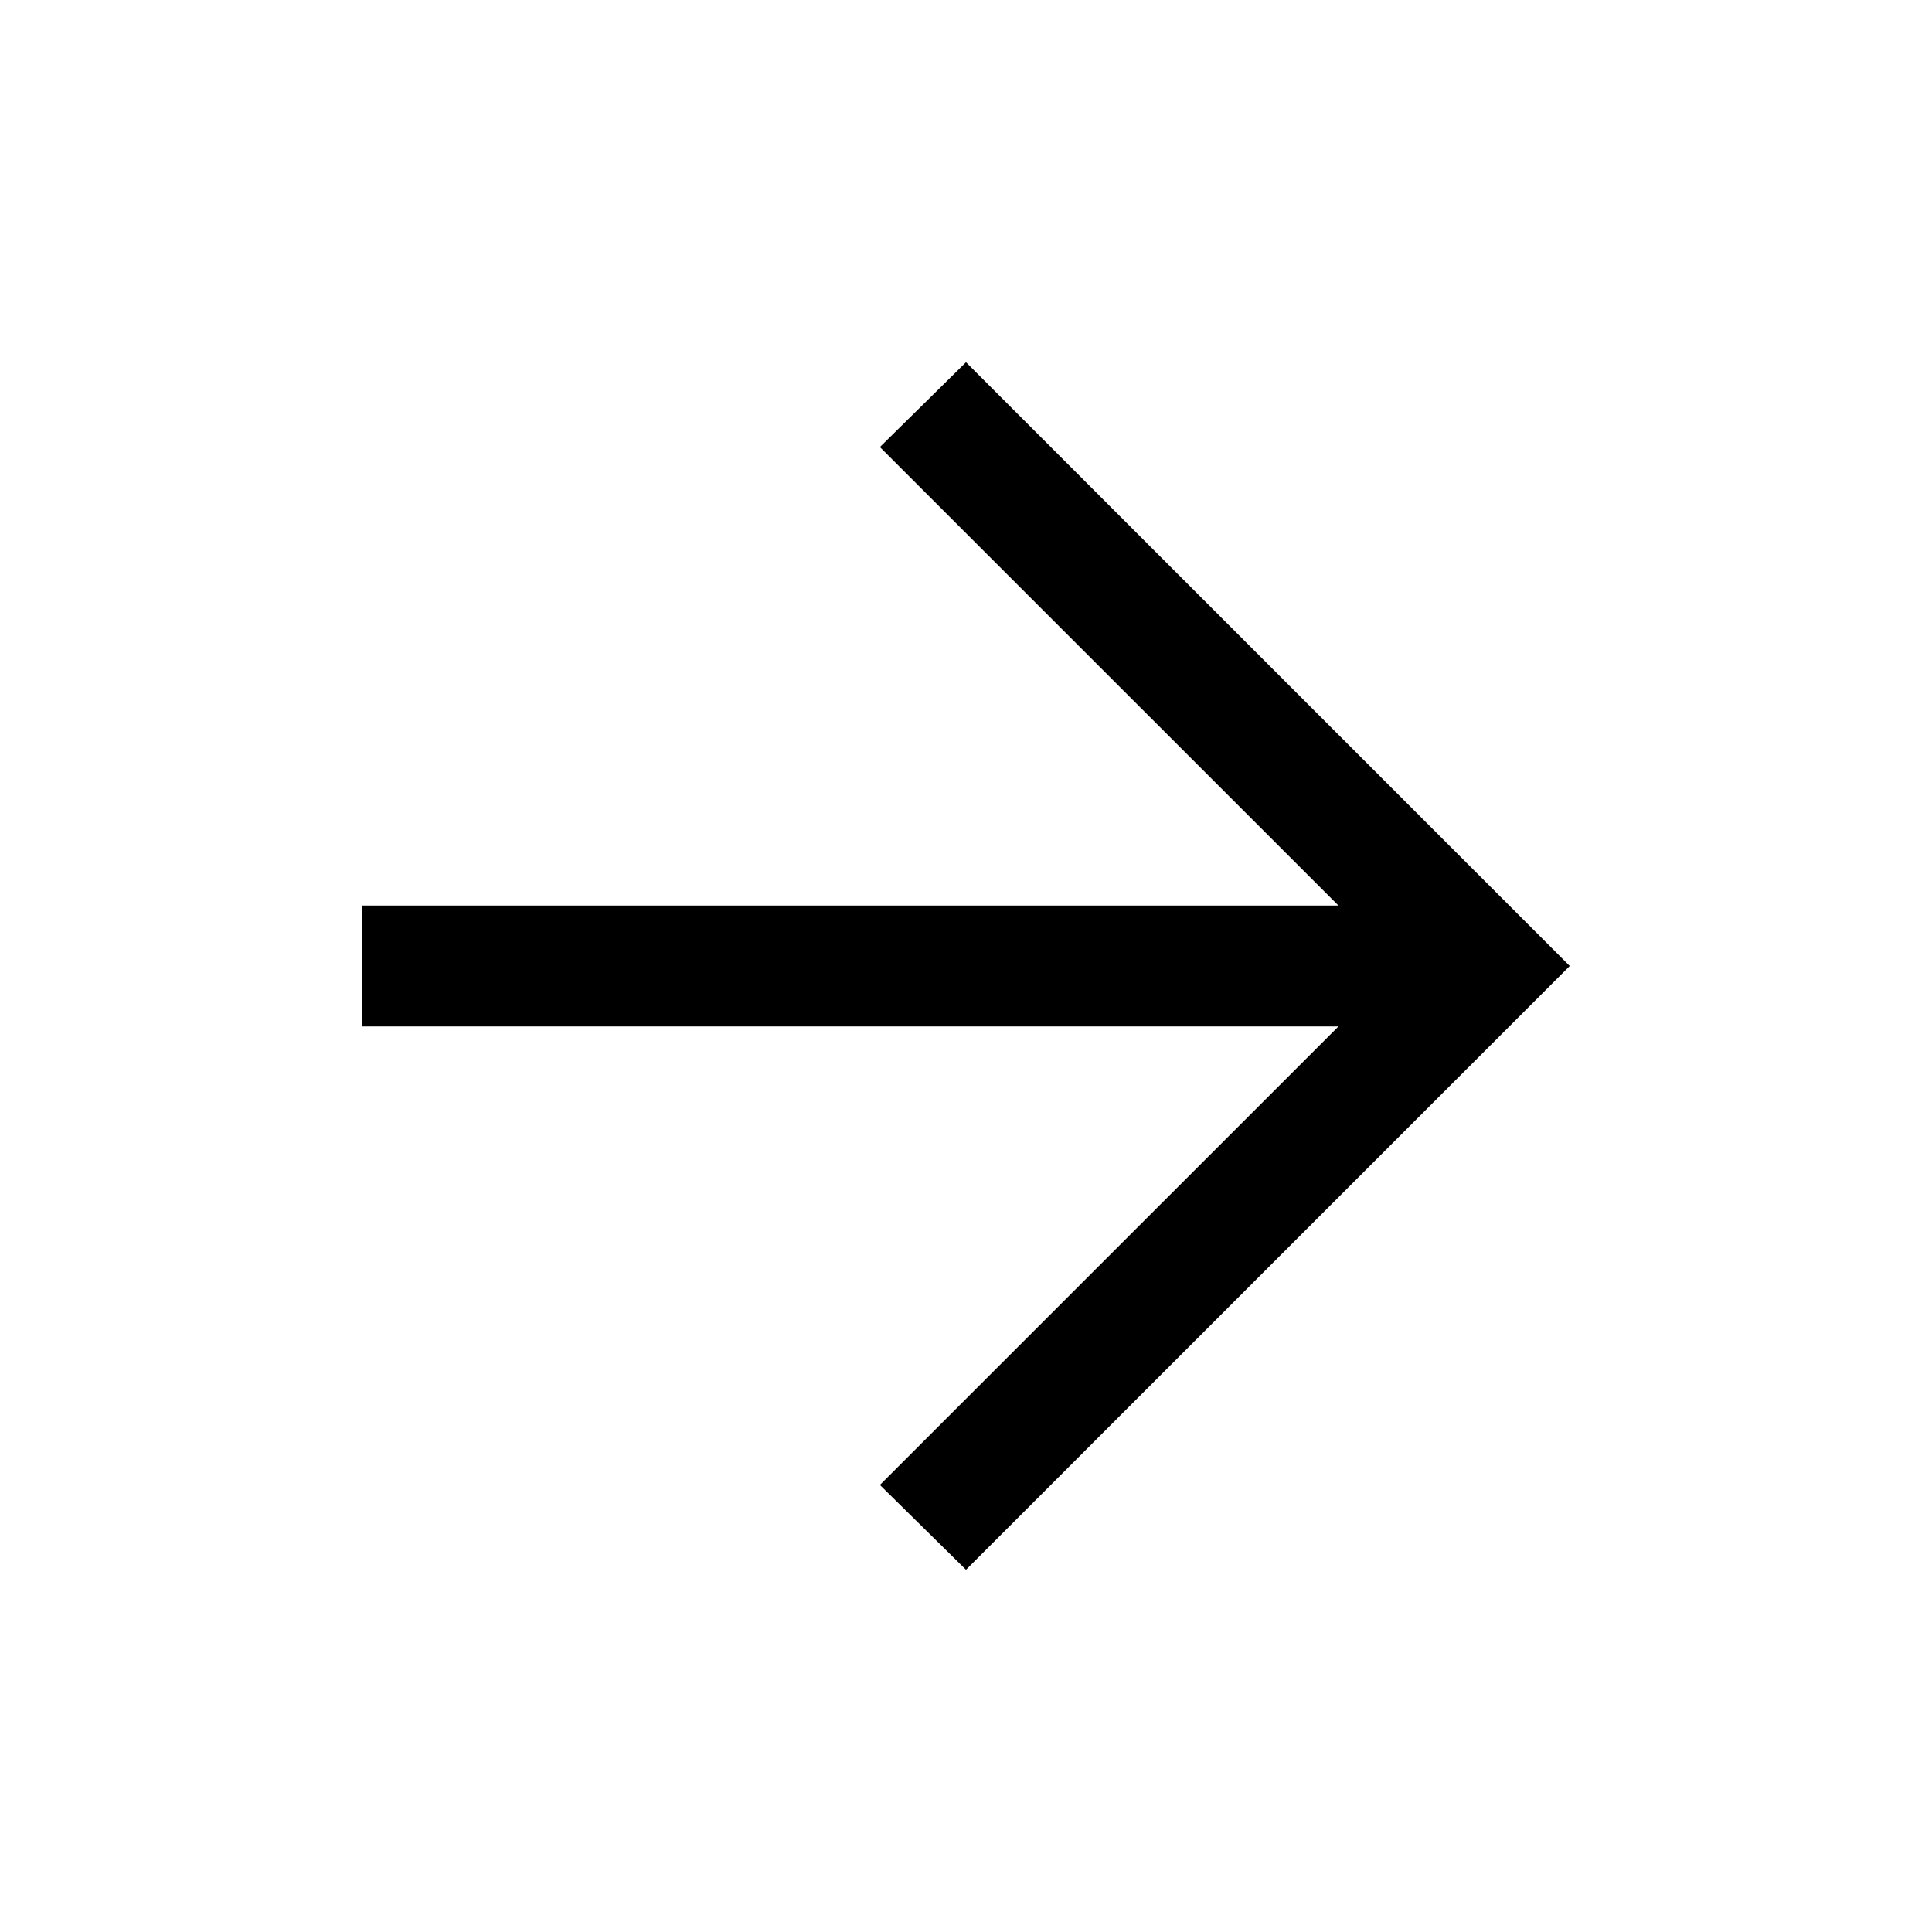 <svg width="30" height="30" viewBox="0 0 30 30" fill="none" xmlns="http://www.w3.org/2000/svg">
<mask id="mask0_412_14334" style="mask-type:alpha" maskUnits="userSpaceOnUse" x="0" y="0" width="30" height="30">
<rect width="30" height="30" fill="#D9D9D9"/>
</mask>
<g mask="url(#mask0_412_14334)">
<path d="M20.784 15.938H5.625V14.062H20.784L13.663 6.942L15 5.625L24.375 15L15 24.375L13.663 23.058L20.784 15.938Z" fill="black"/>
</g>
</svg>
